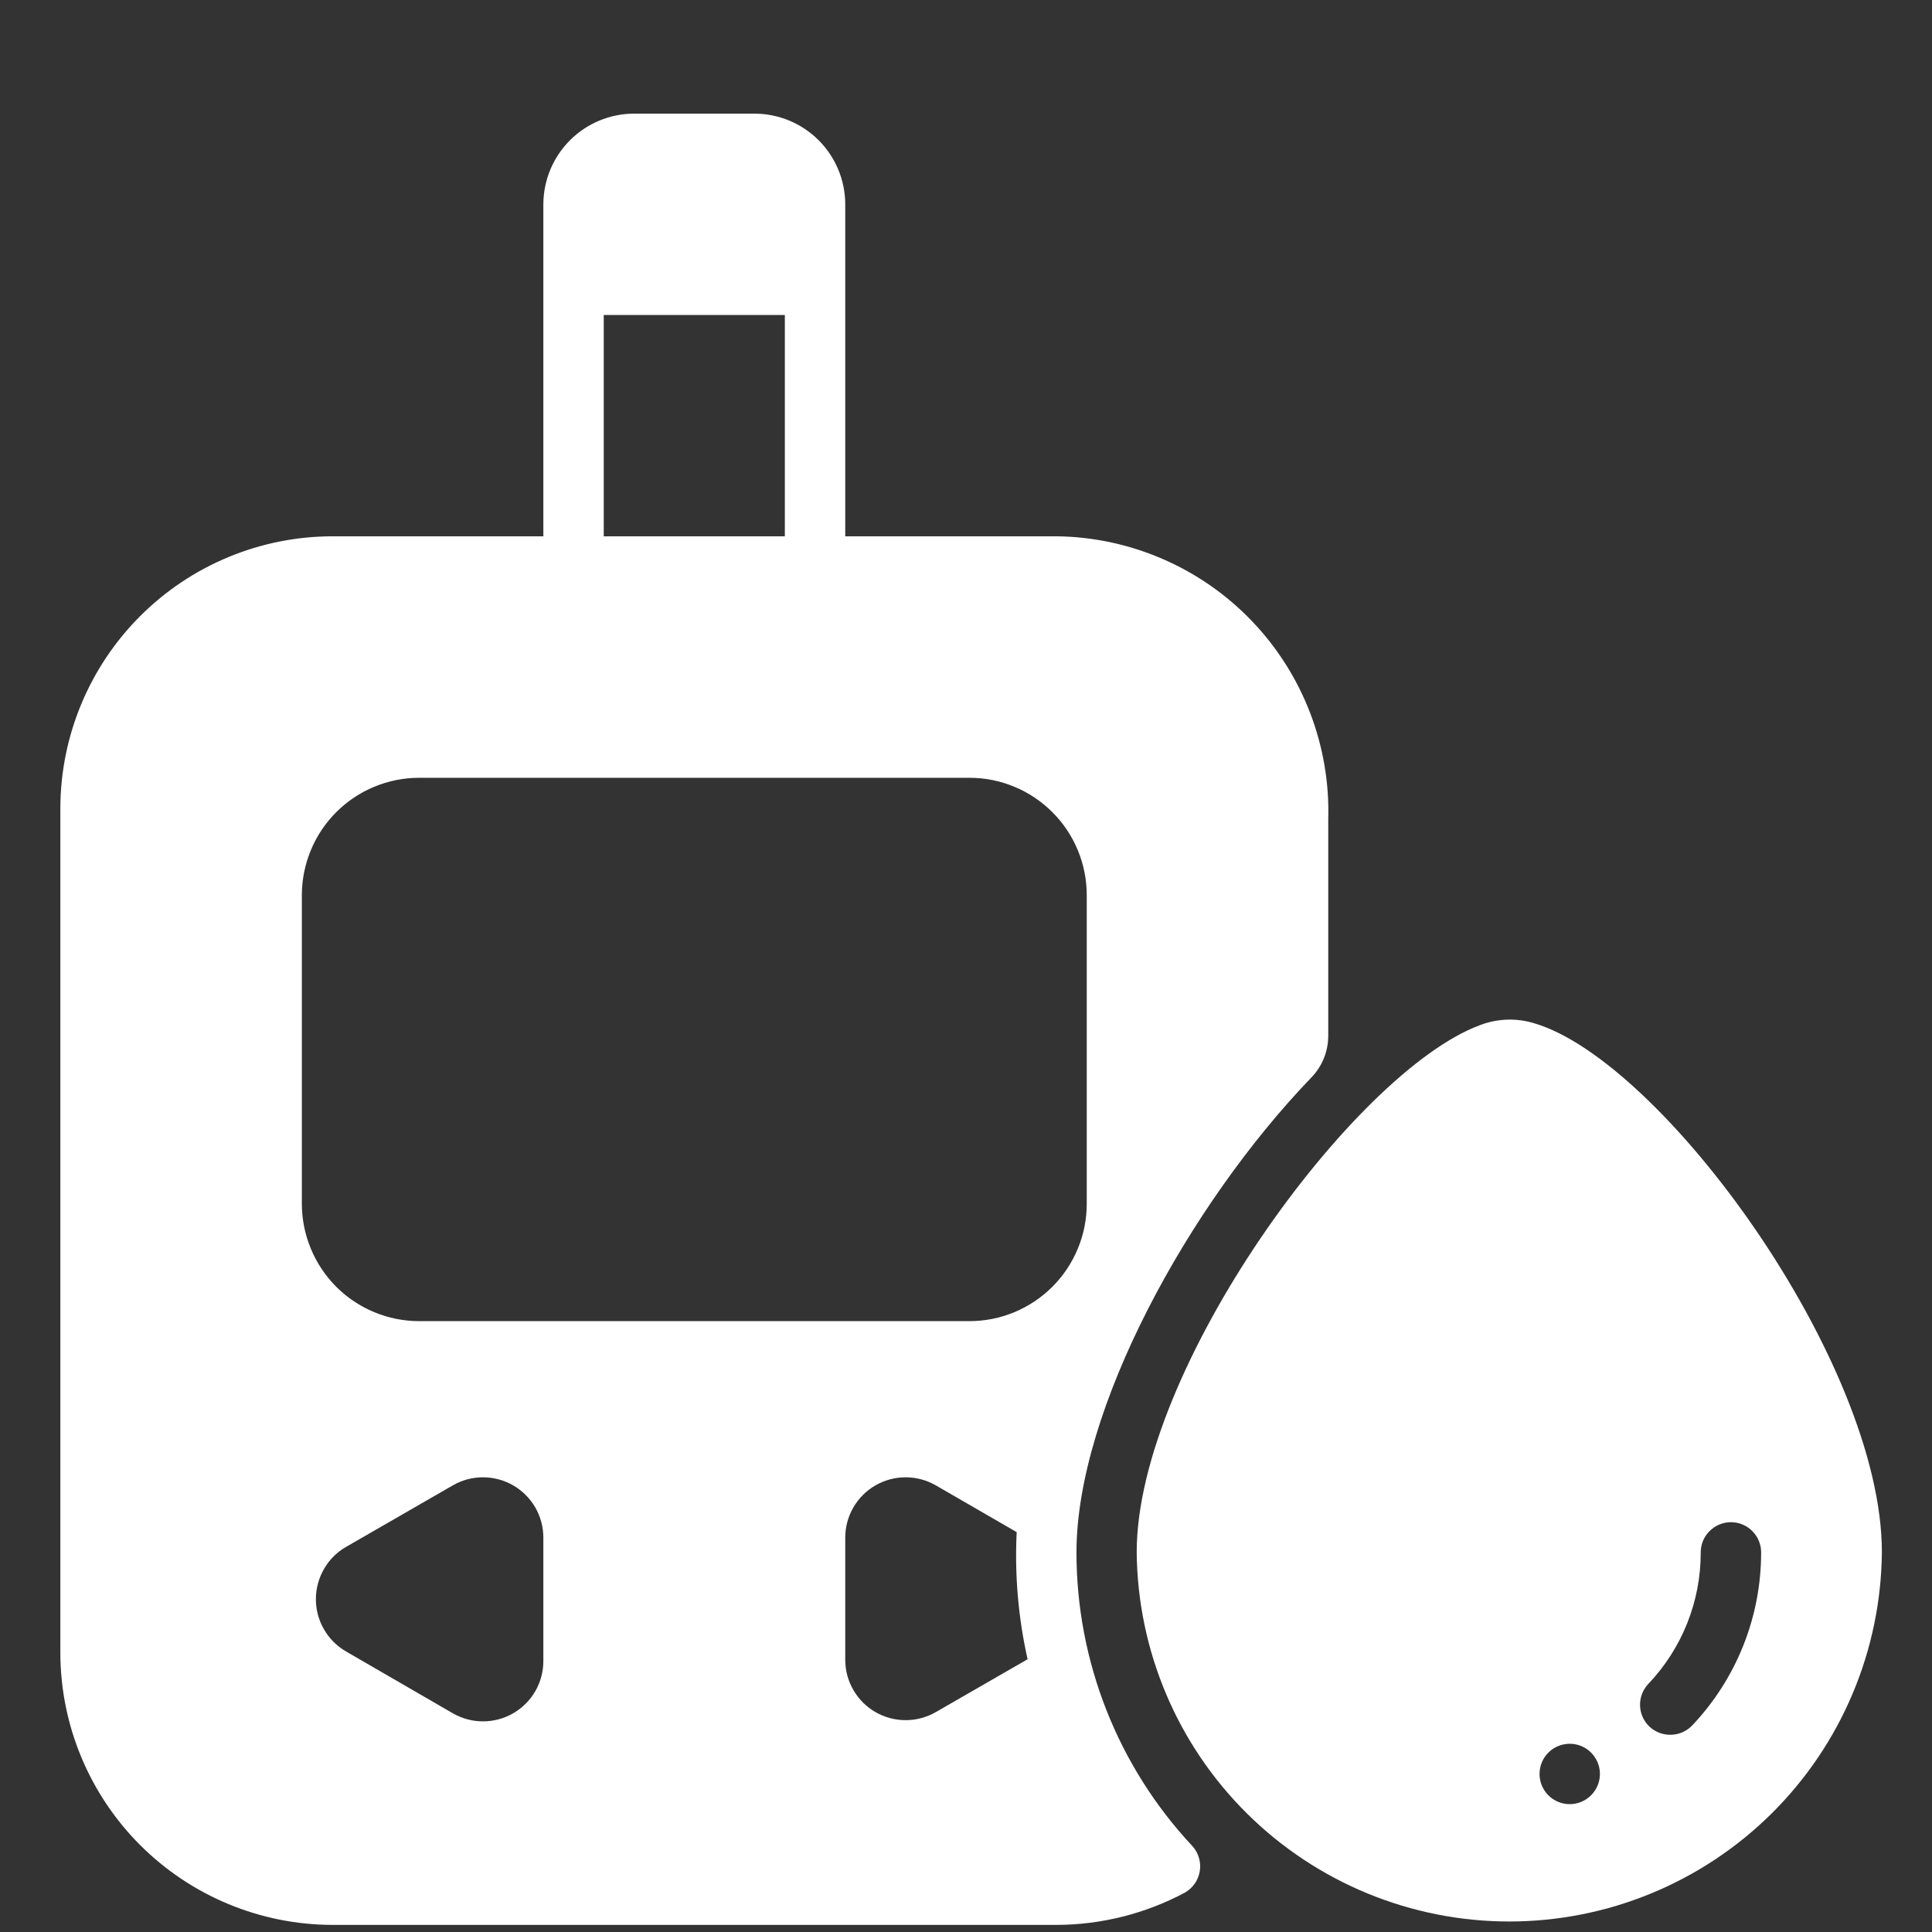 <svg width="34" height="34" viewBox="0 0 34 34" fill="none" xmlns="http://www.w3.org/2000/svg">
<rect x="0" y="0" width="34" height="34" fill="#333333" stroke="none"/>
<path d="M5.844 33.875H18.594C19.381 33.873 20.157 33.678 20.852 33.307C20.921 33.267 20.98 33.213 21.026 33.148C21.071 33.083 21.102 33.008 21.114 32.929C21.127 32.851 21.122 32.77 21.099 32.694C21.077 32.618 21.038 32.547 20.984 32.488C19.673 31.087 18.944 29.239 18.944 27.319C18.944 24.812 20.91 21.221 23.067 18.973C23.264 18.776 23.374 18.509 23.375 18.23V14.421C23.394 13.778 23.284 13.138 23.053 12.538C22.822 11.939 22.474 11.391 22.029 10.927C21.584 10.463 21.051 10.092 20.461 9.837C19.871 9.581 19.236 9.445 18.594 9.438H14.875V3.594C14.874 3.171 14.705 2.767 14.407 2.468C14.108 2.17 13.704 2.001 13.281 2H11.156C10.734 2.001 10.329 2.17 10.031 2.468C9.732 2.767 9.564 3.171 9.562 3.594V9.438H5.844C4.577 9.441 3.363 9.946 2.467 10.842C1.571 11.738 1.066 12.952 1.062 14.219V29.094C1.066 30.361 1.571 31.575 2.467 32.471C3.363 33.366 4.577 33.871 5.844 33.875ZM9.562 29.227C9.563 29.413 9.515 29.597 9.422 29.759C9.329 29.921 9.195 30.056 9.033 30.15C8.871 30.244 8.688 30.293 8.501 30.293C8.314 30.294 8.131 30.244 7.969 30.151L6.088 29.062C5.927 28.968 5.793 28.834 5.701 28.673C5.608 28.512 5.559 28.329 5.559 28.143C5.559 27.957 5.608 27.774 5.701 27.613C5.793 27.451 5.927 27.317 6.088 27.224L7.969 26.14C8.13 26.047 8.313 25.998 8.5 25.998C8.686 25.998 8.869 26.047 9.031 26.14C9.192 26.233 9.326 26.367 9.42 26.528C9.513 26.69 9.562 26.873 9.562 27.059V29.227ZM16.469 30.13C16.307 30.223 16.124 30.272 15.938 30.272C15.751 30.272 15.568 30.223 15.407 30.13C15.245 30.037 15.111 29.903 15.018 29.741C14.924 29.58 14.875 29.397 14.875 29.211V27.059C14.875 26.873 14.924 26.69 15.018 26.528C15.111 26.367 15.245 26.233 15.407 26.14C15.568 26.047 15.751 25.998 15.938 25.998C16.124 25.998 16.307 26.047 16.469 26.14L17.892 26.963C17.855 27.714 17.919 28.466 18.084 29.2L16.469 30.13ZM10.625 5.543H13.812V9.438H10.625V5.543ZM5.312 15.754C5.312 15.483 5.366 15.214 5.47 14.963C5.573 14.712 5.726 14.484 5.917 14.293C6.109 14.101 6.337 13.948 6.588 13.845C6.839 13.741 7.108 13.687 7.379 13.688H17.058C17.33 13.687 17.599 13.741 17.849 13.845C18.1 13.948 18.328 14.101 18.52 14.293C18.712 14.484 18.864 14.712 18.968 14.963C19.072 15.214 19.125 15.483 19.125 15.754V21.183C19.125 21.455 19.072 21.724 18.968 21.974C18.864 22.225 18.712 22.453 18.52 22.645C18.328 22.837 18.1 22.989 17.849 23.093C17.599 23.197 17.33 23.25 17.058 23.25H7.379C7.108 23.25 6.839 23.197 6.588 23.093C6.337 22.989 6.109 22.837 5.917 22.645C5.726 22.453 5.573 22.225 5.47 21.974C5.366 21.724 5.312 21.455 5.312 21.183V15.754Z" fill="white"/>
<path d="M27.004 18.009C26.689 17.911 26.35 17.923 26.042 18.042C23.826 18.864 20.004 24.094 20.004 27.317C20.02 29.046 20.717 30.698 21.945 31.915C23.173 33.132 24.832 33.815 26.561 33.815C28.29 33.815 29.949 33.132 31.177 31.915C32.405 30.698 33.102 29.046 33.118 27.317C33.118 23.965 29.258 18.678 27.004 18.009ZM27.625 31.75C27.52 31.75 27.417 31.719 27.329 31.66C27.242 31.602 27.174 31.519 27.134 31.422C27.094 31.325 27.083 31.218 27.104 31.115C27.124 31.012 27.175 30.917 27.249 30.843C27.323 30.769 27.418 30.718 27.521 30.698C27.624 30.677 27.731 30.688 27.828 30.728C27.925 30.768 28.008 30.836 28.066 30.924C28.125 31.011 28.156 31.114 28.156 31.219C28.156 31.36 28.1 31.495 28 31.594C27.901 31.694 27.766 31.75 27.625 31.75ZM29.93 27.319C29.93 27.178 29.986 27.043 30.086 26.944C30.186 26.844 30.321 26.788 30.462 26.788C30.602 26.788 30.738 26.844 30.837 26.944C30.937 27.043 30.993 27.178 30.993 27.319C30.994 28.452 30.56 29.541 29.782 30.363C29.684 30.466 29.55 30.526 29.409 30.529C29.267 30.534 29.13 30.481 29.027 30.385C28.925 30.288 28.866 30.155 28.862 30.015C28.858 29.874 28.91 29.738 29.006 29.636C29.601 29.011 29.932 28.182 29.93 27.319Z" fill="white"/>
</svg>
